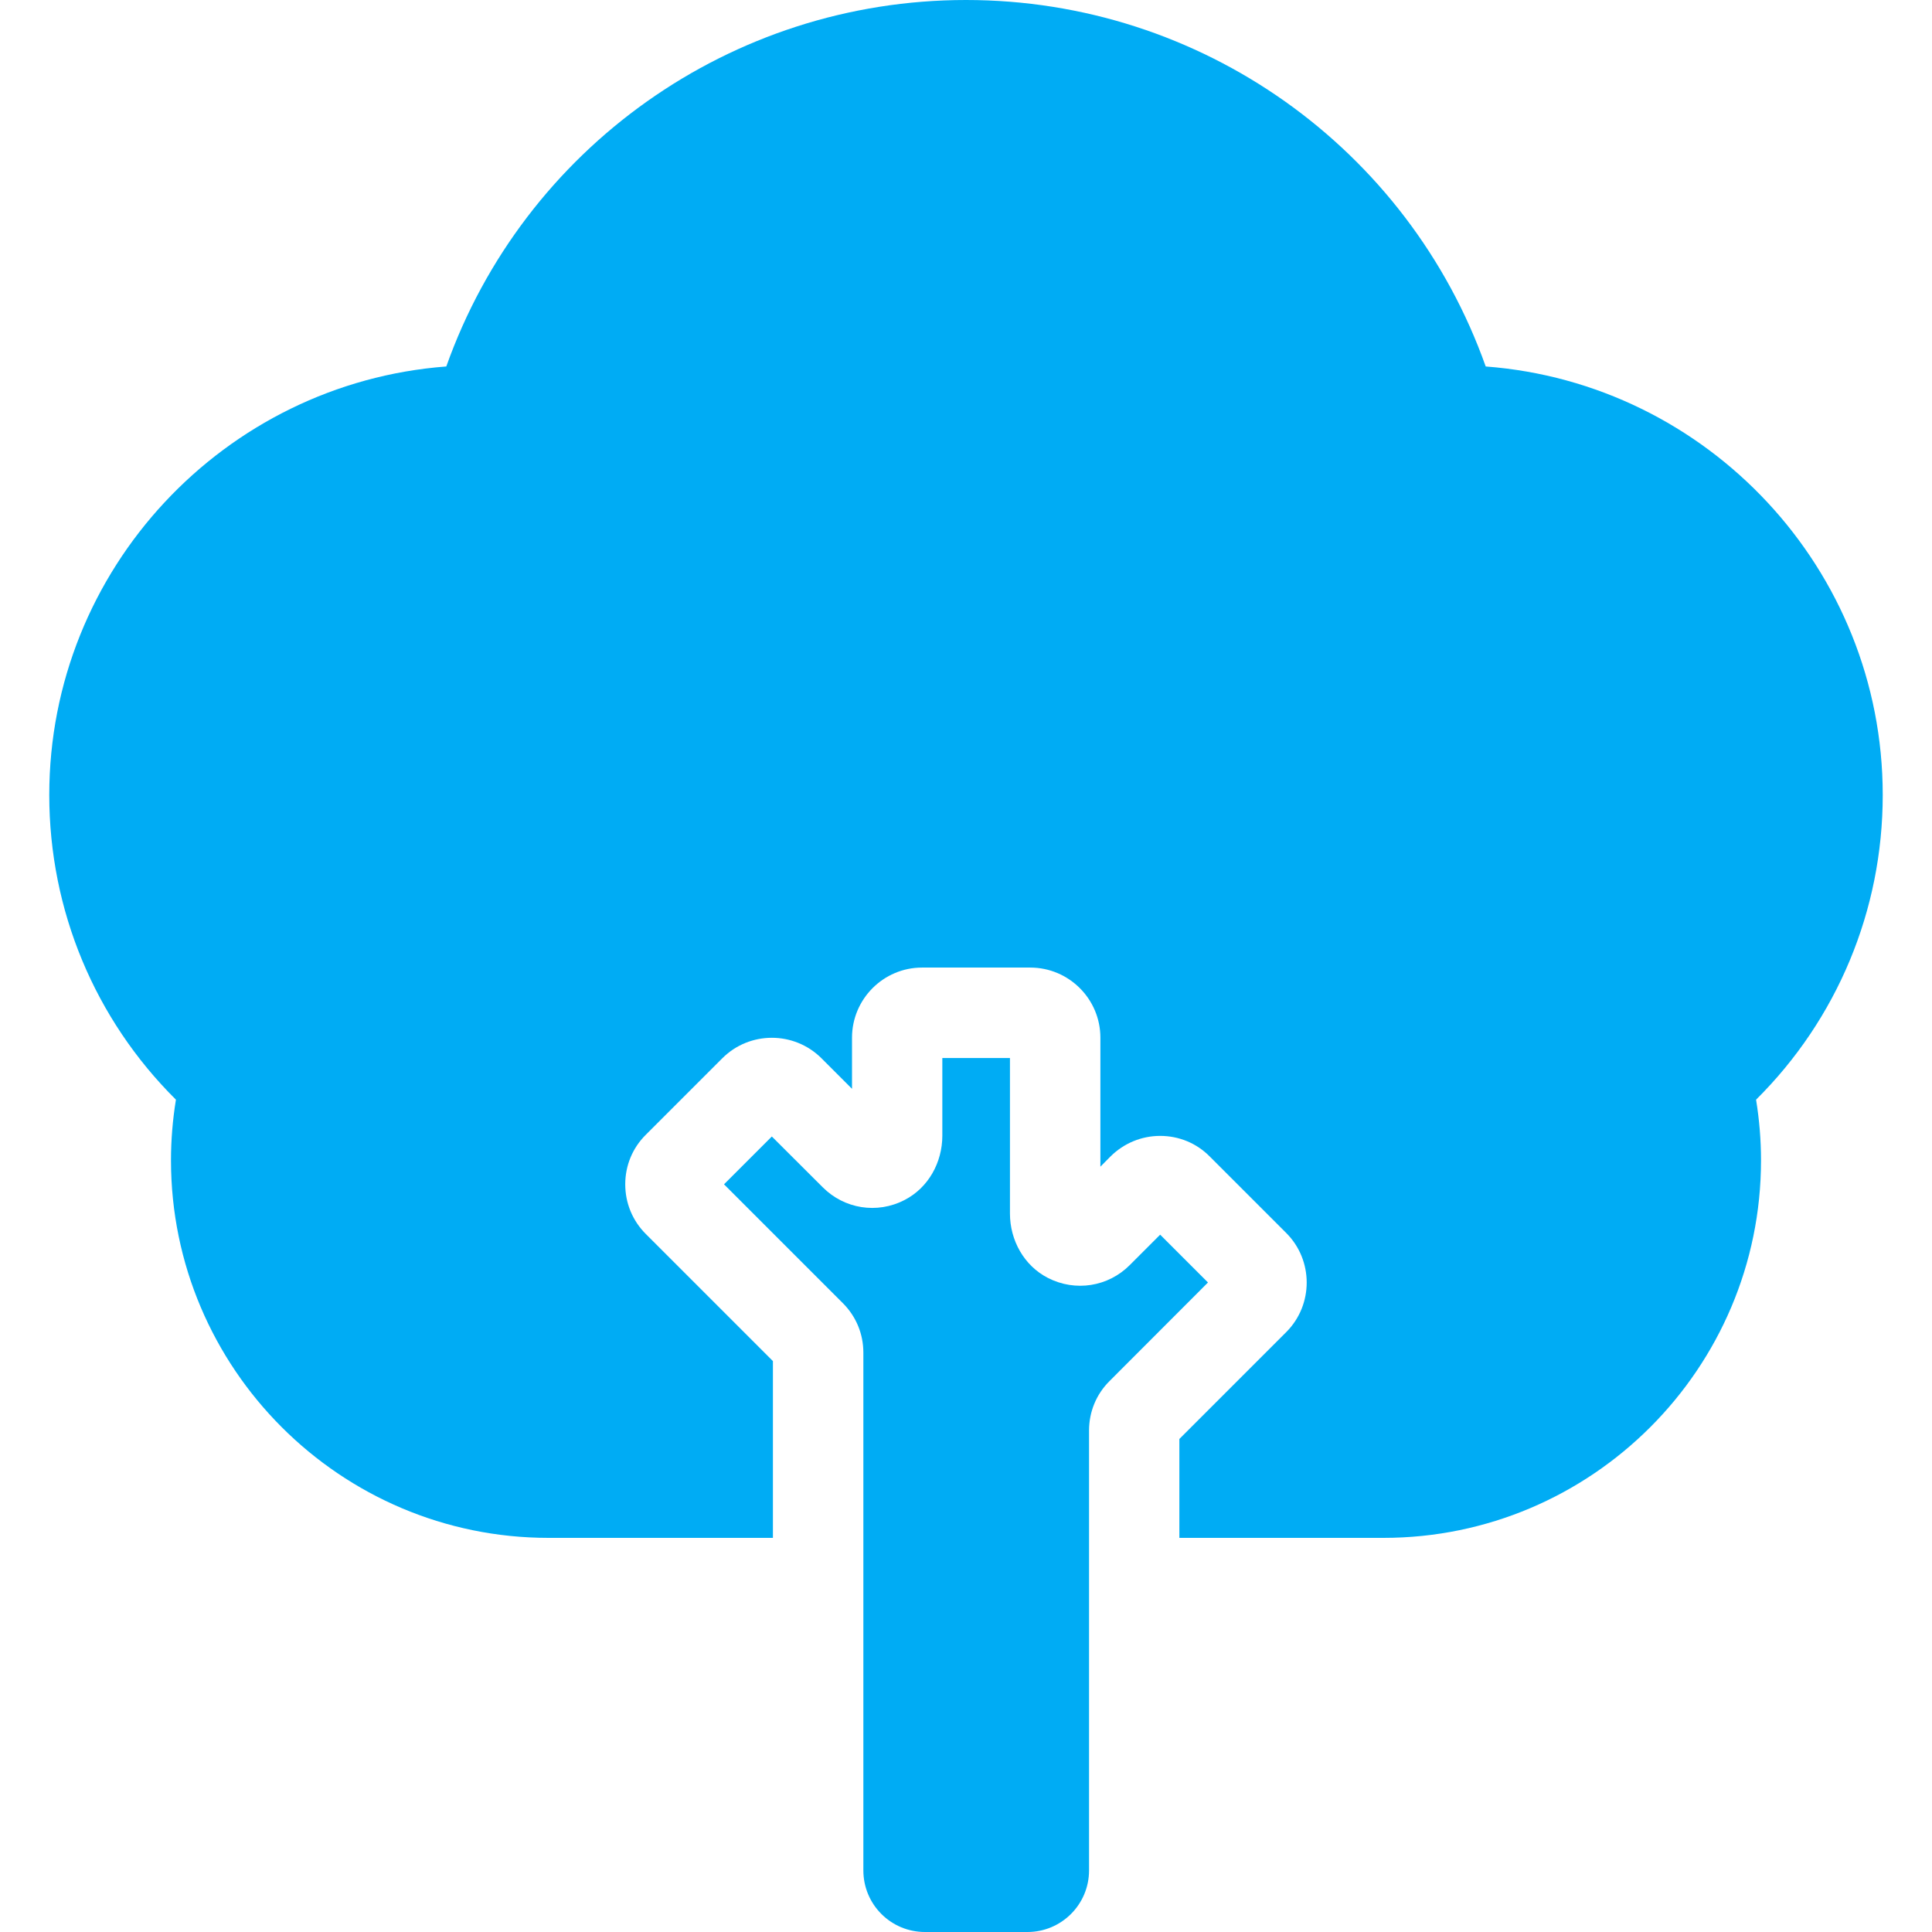 <svg width="16" height="16" viewBox="0 0 16 16" fill="none" xmlns="http://www.w3.org/2000/svg">
<path d="M7.804 8.762V9.405C7.804 9.627 7.688 9.837 7.491 9.938C7.263 10.056 6.992 10.011 6.814 9.833L6.392 9.412L5.996 9.808L6.98 10.792C7.09 10.902 7.15 11.047 7.15 11.202V15.49C7.15 15.772 7.378 16 7.66 16H8.509C8.79 16 9.019 15.772 9.019 15.49V11.847C9.019 11.692 9.079 11.546 9.189 11.437L10.004 10.621L9.608 10.225L9.355 10.478C9.177 10.656 8.906 10.7 8.678 10.583C8.481 10.482 8.364 10.272 8.364 10.05V8.762H7.804Z" fill="#00ACF4"/>
<path d="M15.592 6.584C15.592 4.713 14.141 3.174 12.304 3.035C11.663 1.229 9.948 0 8 0C6.052 0 4.337 1.229 3.696 3.035C1.859 3.174 0.408 4.713 0.408 6.584C0.408 7.539 0.786 8.441 1.457 9.107C1.43 9.273 1.416 9.441 1.416 9.609C1.416 11.333 2.819 12.736 4.543 12.736H6.401V11.272L5.348 10.219C5.238 10.109 5.178 9.963 5.178 9.808C5.178 9.653 5.238 9.507 5.348 9.398L5.982 8.764C6.208 8.538 6.576 8.538 6.803 8.764L7.056 9.017V8.594C7.056 8.274 7.316 8.013 7.636 8.013H8.532C8.852 8.013 9.113 8.273 9.113 8.594V9.662L9.197 9.577C9.307 9.468 9.453 9.407 9.608 9.407C9.763 9.407 9.909 9.467 10.018 9.577L10.652 10.211C10.652 10.211 10.652 10.211 10.652 10.211C10.878 10.437 10.878 10.806 10.652 11.032L9.767 11.917V12.736H11.457C13.181 12.736 14.584 11.333 14.584 9.609C14.584 9.441 14.57 9.273 14.543 9.107C15.214 8.441 15.592 7.539 15.592 6.584Z" fill="#00ACF4"/>
</svg>
